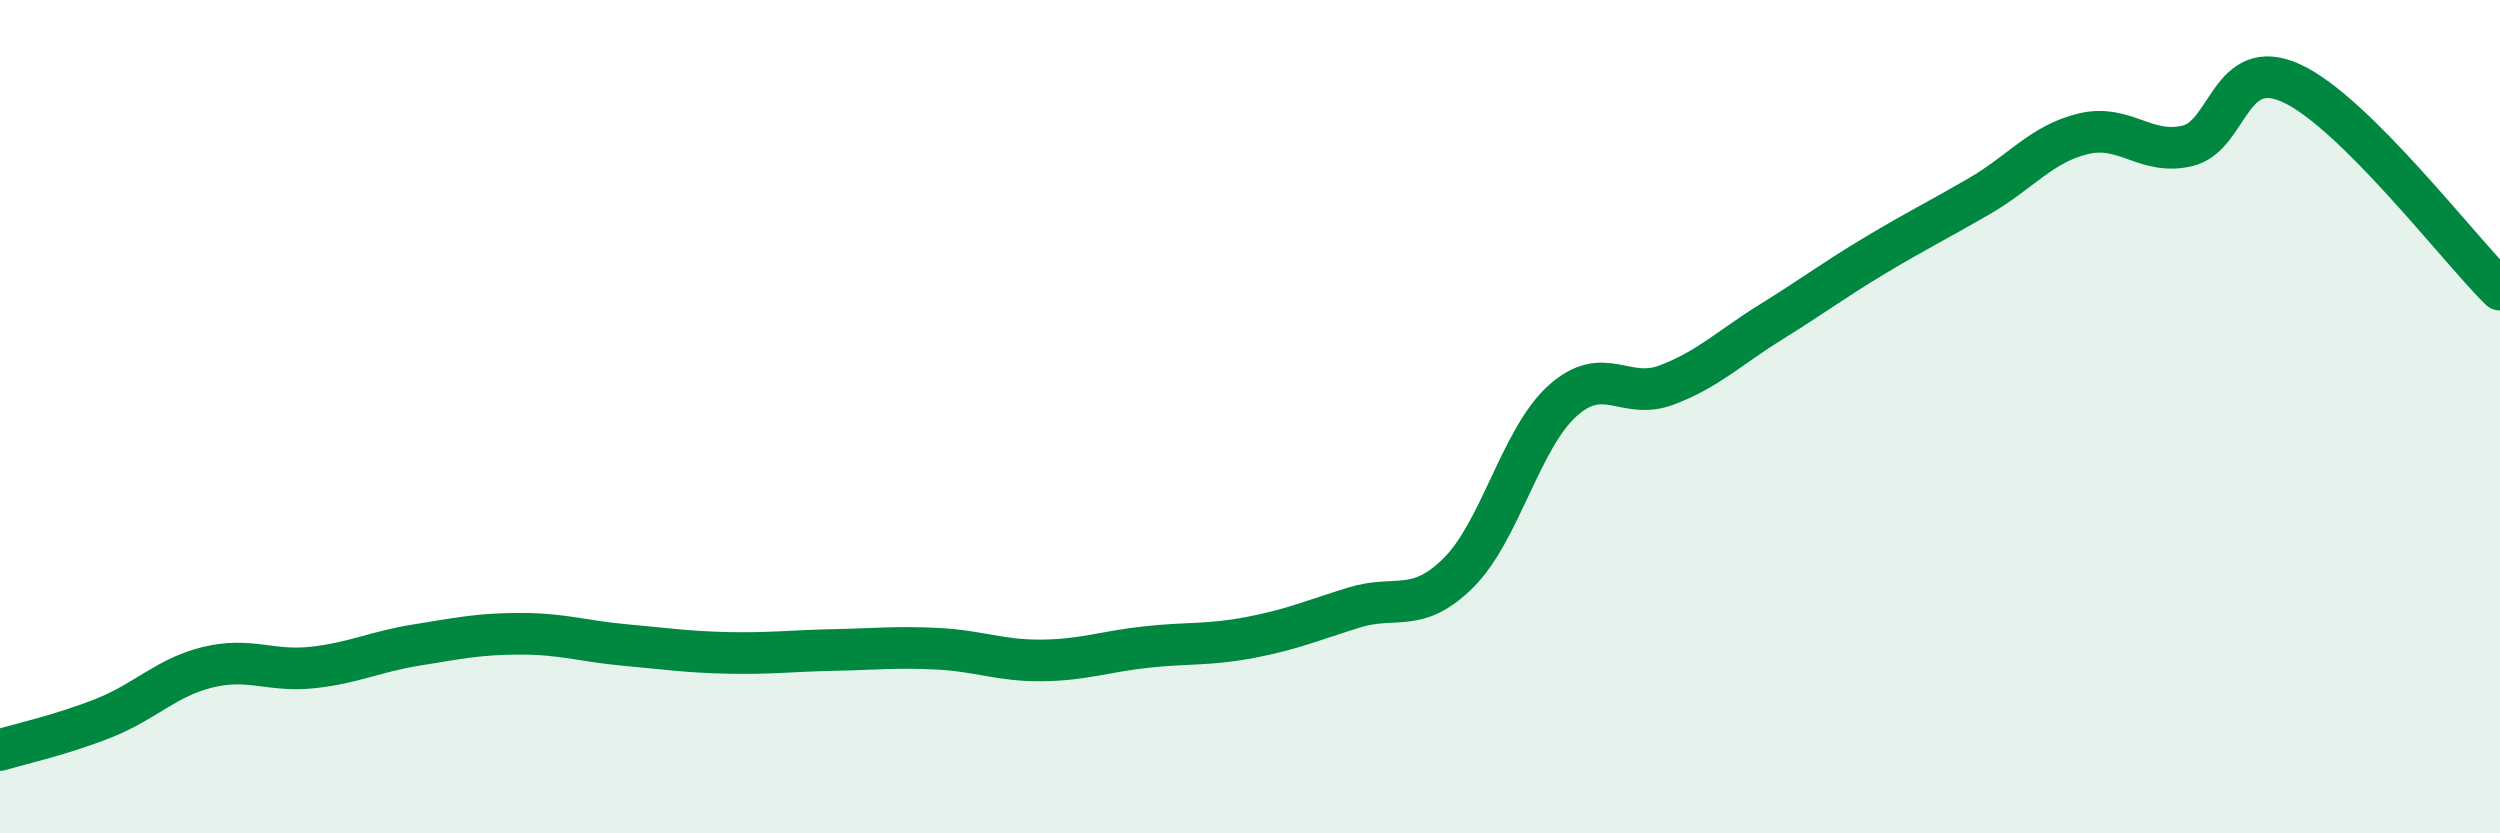 
    <svg width="60" height="20" viewBox="0 0 60 20" xmlns="http://www.w3.org/2000/svg">
      <path
        d="M 0,18 C 0.5,17.85 1.5,17.63 2.5,17.23 C 3.5,16.83 4,16.25 5,16.01 C 6,15.77 6.5,16.13 7.5,16.02 C 8.5,15.91 9,15.64 10,15.48 C 11,15.32 11.5,15.21 12.5,15.21 C 13.5,15.21 14,15.39 15,15.48 C 16,15.57 16.5,15.65 17.5,15.67 C 18.5,15.69 19,15.62 20,15.6 C 21,15.58 21.5,15.52 22.5,15.57 C 23.5,15.62 24,15.86 25,15.85 C 26,15.84 26.5,15.64 27.5,15.53 C 28.5,15.42 29,15.49 30,15.3 C 31,15.11 31.5,14.89 32.5,14.58 C 33.5,14.27 34,14.74 35,13.75 C 36,12.76 36.5,10.52 37.5,9.62 C 38.5,8.72 39,9.62 40,9.24 C 41,8.86 41.5,8.35 42.5,7.73 C 43.5,7.11 44,6.73 45,6.13 C 46,5.53 46.5,5.29 47.5,4.71 C 48.5,4.13 49,3.45 50,3.21 C 51,2.97 51.5,3.74 52.5,3.5 C 53.5,3.26 53.5,1.31 55,2 C 56.5,2.69 59,5.96 60,6.95L60 20L0 20Z"
        fill="#008740"
        opacity="0.1"
        stroke-linecap="round"
        stroke-linejoin="round"
      />
      <path
        d="M 0,18 C 0.5,17.85 1.5,17.63 2.5,17.23 C 3.5,16.83 4,16.25 5,16.01 C 6,15.77 6.5,16.13 7.5,16.02 C 8.5,15.91 9,15.64 10,15.48 C 11,15.32 11.5,15.21 12.5,15.21 C 13.5,15.21 14,15.39 15,15.48 C 16,15.57 16.5,15.65 17.5,15.67 C 18.5,15.69 19,15.62 20,15.6 C 21,15.58 21.5,15.52 22.5,15.57 C 23.5,15.62 24,15.86 25,15.85 C 26,15.84 26.5,15.64 27.5,15.53 C 28.5,15.42 29,15.49 30,15.3 C 31,15.11 31.5,14.89 32.5,14.58 C 33.5,14.27 34,14.74 35,13.75 C 36,12.76 36.5,10.52 37.5,9.62 C 38.5,8.72 39,9.62 40,9.24 C 41,8.86 41.5,8.35 42.5,7.73 C 43.5,7.11 44,6.73 45,6.13 C 46,5.53 46.5,5.29 47.5,4.71 C 48.5,4.13 49,3.45 50,3.21 C 51,2.97 51.5,3.74 52.5,3.5 C 53.5,3.26 53.5,1.31 55,2 C 56.5,2.69 59,5.96 60,6.95"
        stroke="#008740"
        stroke-width="1"
        fill="none"
        stroke-linecap="round"
        stroke-linejoin="round"
      />
    </svg>
  